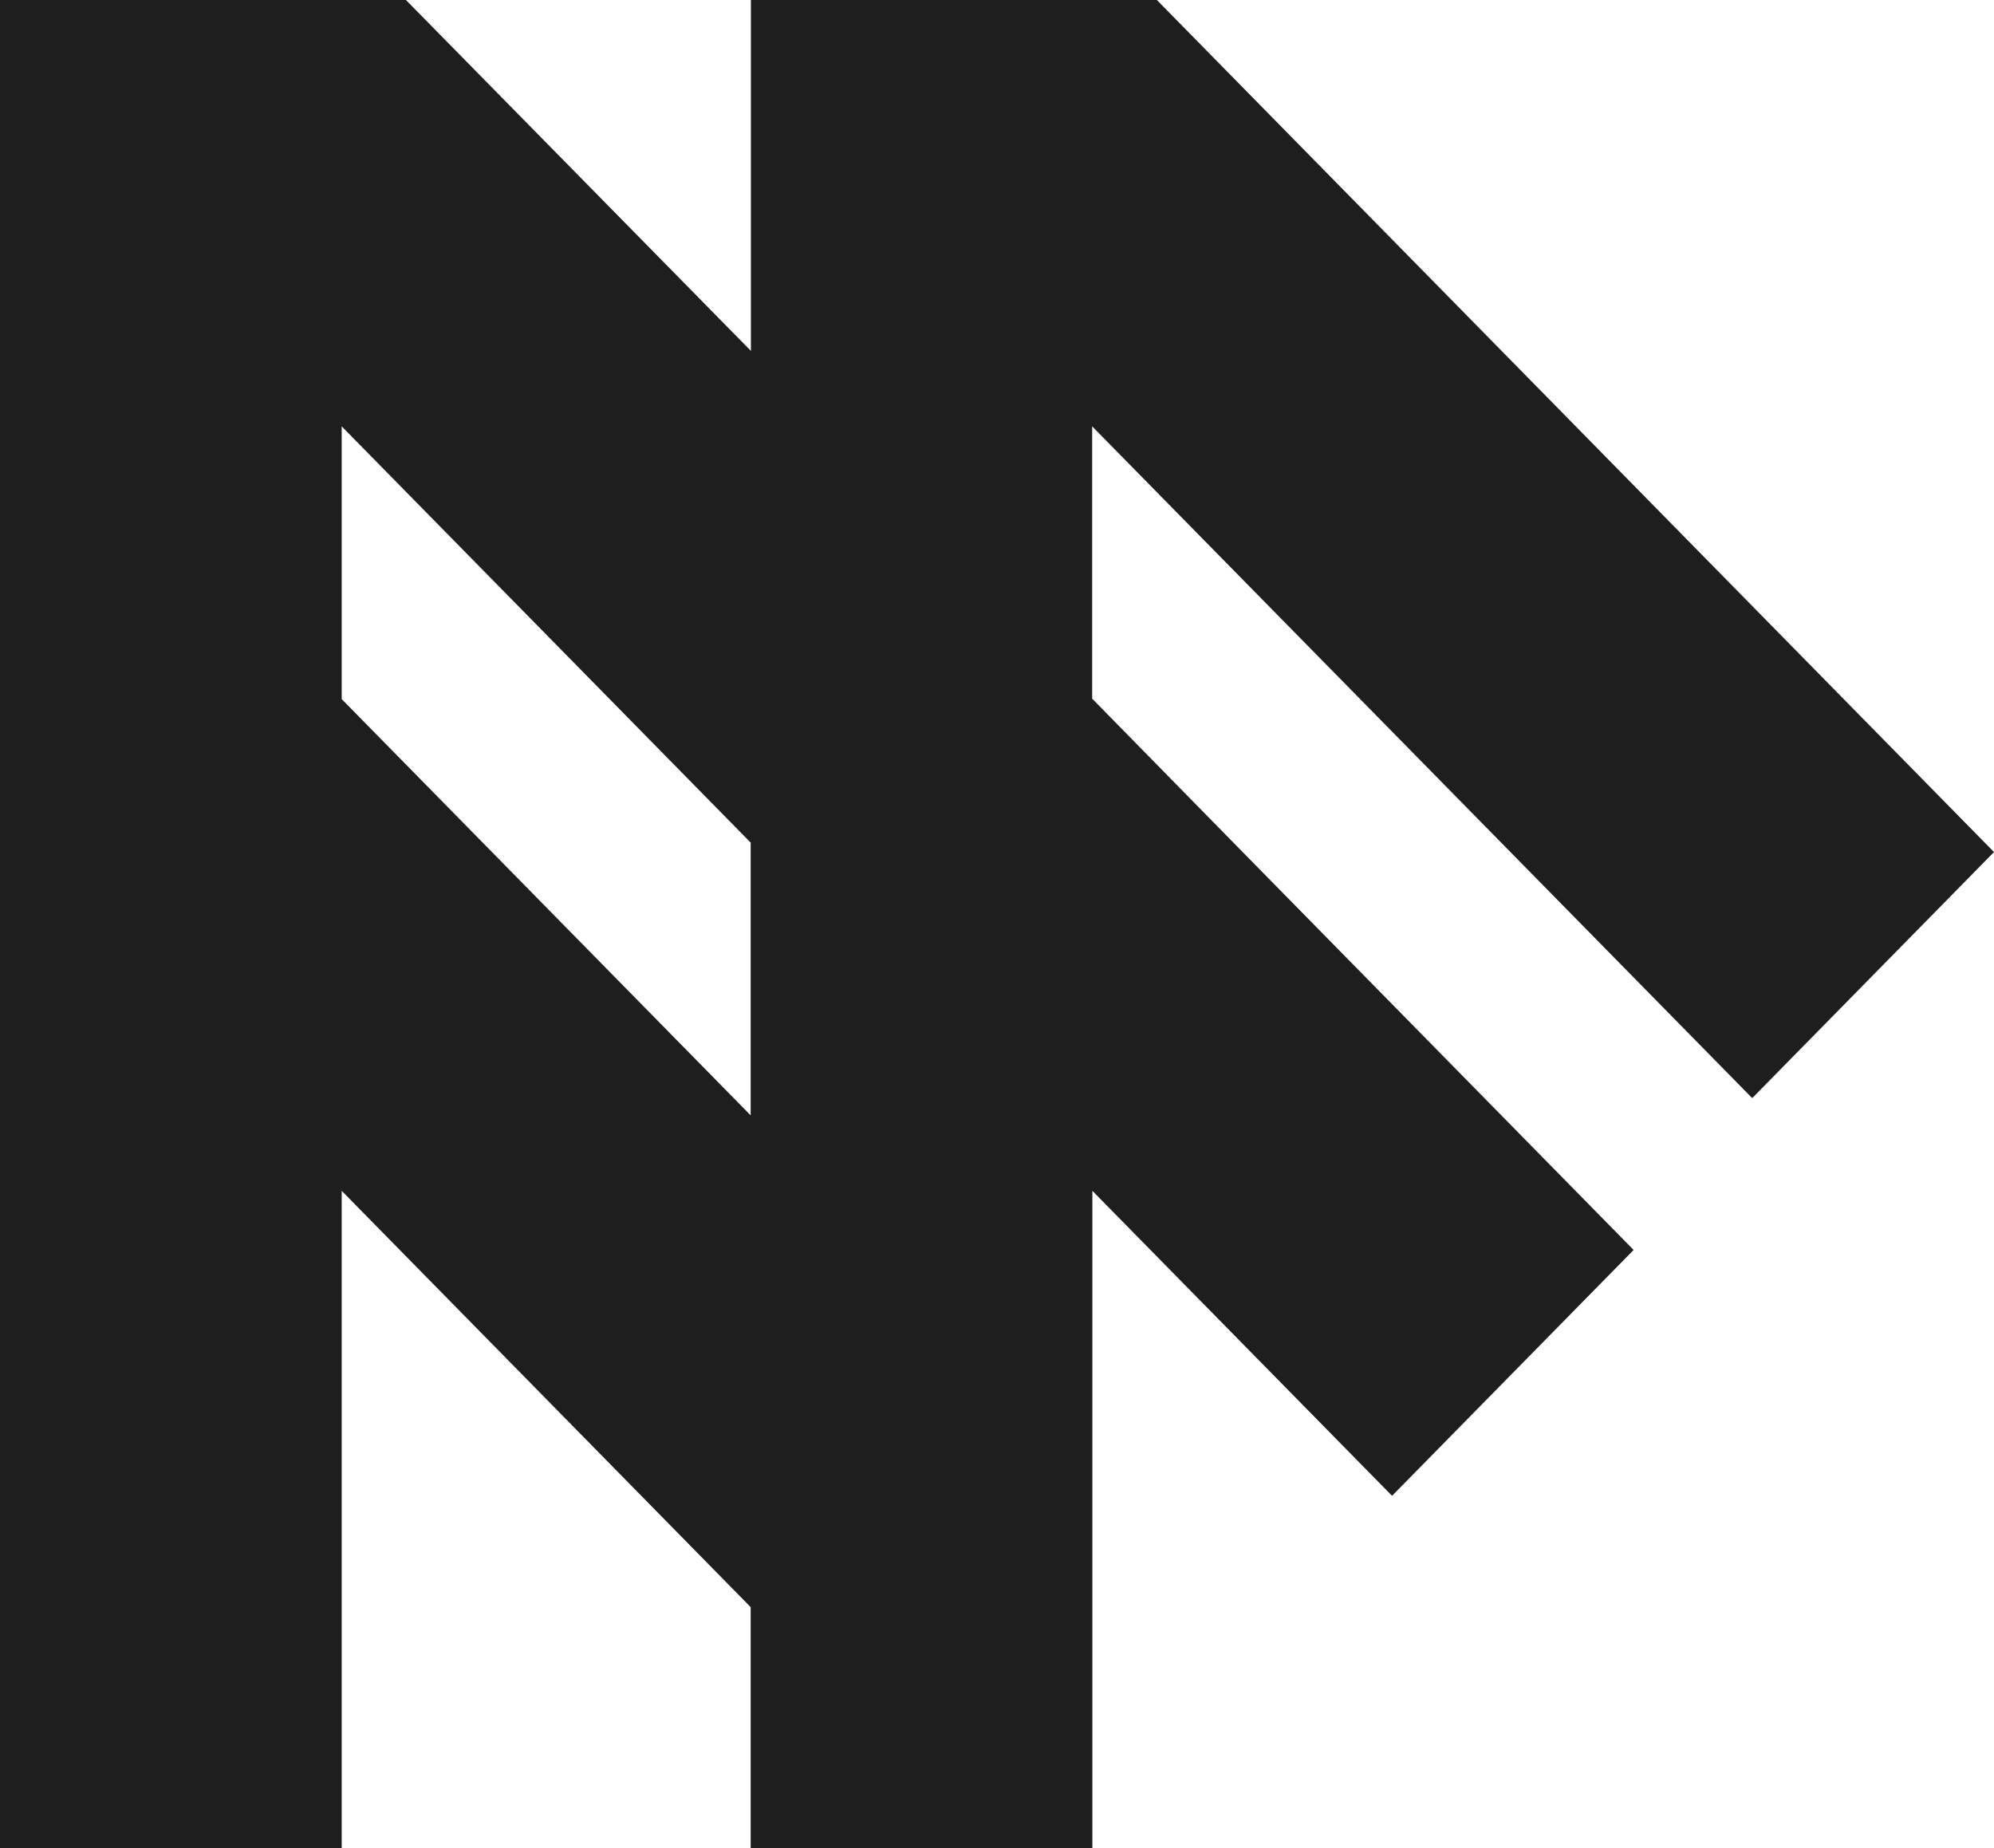 <svg width="41" height="38" viewBox="0 0 41 38" fill="none" xmlns="http://www.w3.org/2000/svg">
<path d="M36.033 22.575L41 17.52L23.787 0H15.44V7.215L8.347 0H0V38H7.026V24.486L15.435 33.046V38H22.461V24.486L28.623 30.757L33.59 25.702L25.555 17.524L22.457 14.366V8.767L36.024 22.575H36.033ZM7.026 14.375V8.767L15.435 17.326V22.934L7.026 14.375Z" fill="#1E1E1E"/>
</svg>
